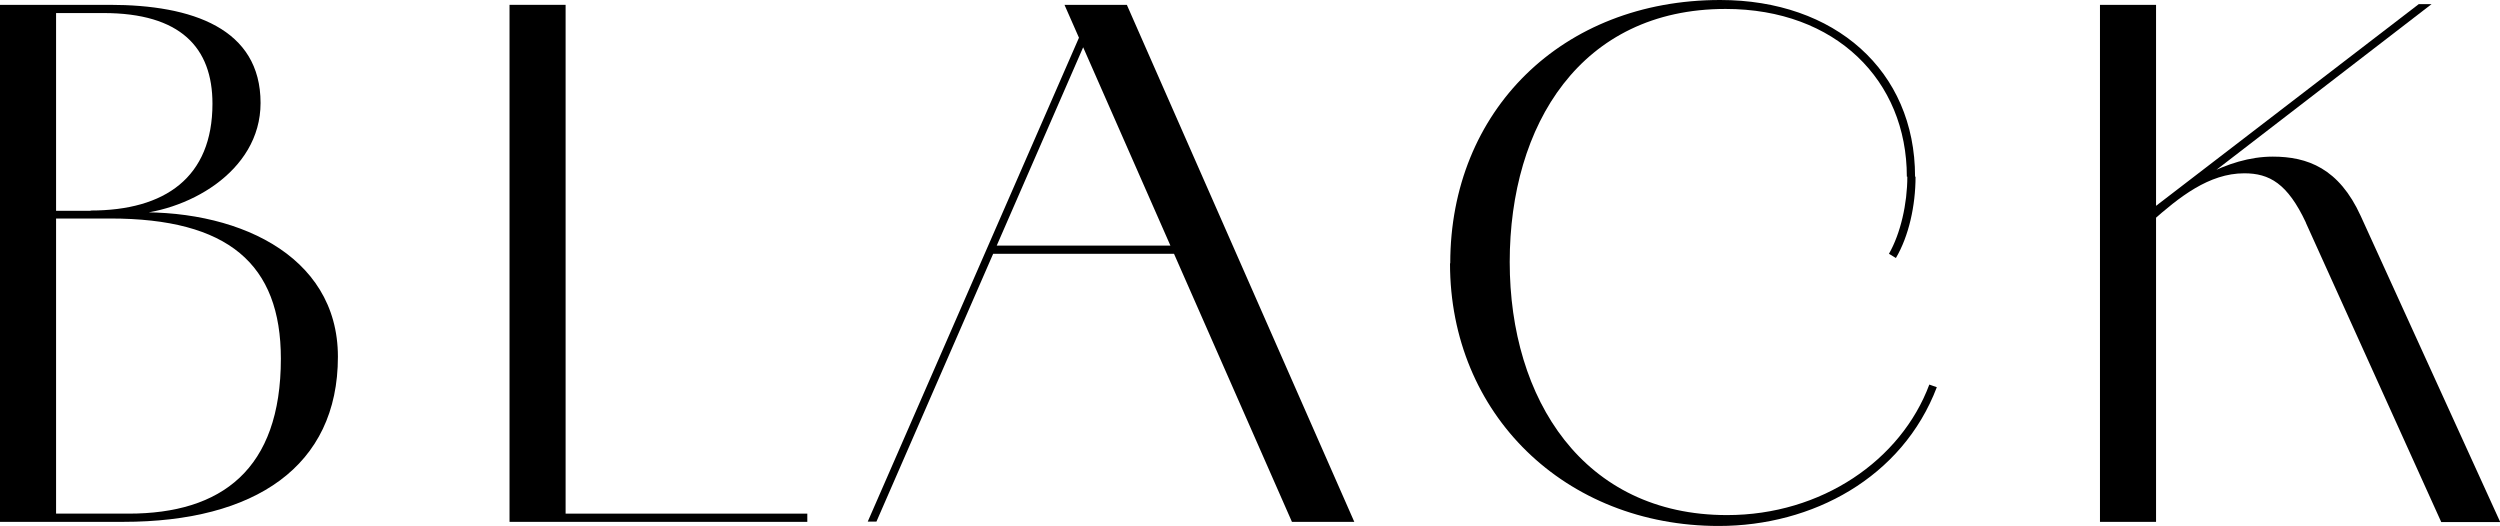 <?xml version="1.0" encoding="UTF-8"?>
<svg id="_レイヤー_2" data-name="レイヤー 2" xmlns="http://www.w3.org/2000/svg" viewBox="0 0 103.43 21.76">
  <g id="text">
    <g>
      <path d="M0,.2h4.54c3.42,0,6.24.98,6.24,4.06,0,2.88-3.11,4.56-5.54,4.62v-.08c4.42-.22,8.74,1.68,8.74,5.96,0,4.54-3.44,6.83-8.88,6.83H0V.2ZM3.75,8.71c3.08,0,5.04-1.37,5.04-4.42,0-2.32-1.32-3.75-4.51-3.75h-1.96v8.18h1.43ZM5.32,21.25c3.84,0,6.3-1.82,6.3-6.41,0-3.92-2.18-5.8-7.06-5.8h-2.24v12.21h3Z"/>
      <path d="M21.08.2h2.32v21.39h-2.32V.2ZM21.25,21.25h12.15v.34h-12.15v-.34Z"/>
      <path d="M44.77,1.26l.25.22-8.76,20.1h-.36L44.77,1.26ZM41.02,10.16h8.65v.34h-8.65v-.34ZM44.04.2h2.58l9.41,21.39h-2.58L44.04.2Z"/>
      <path d="M60,10.89c0-6.3,4.62-10.89,11.17-10.89,4.73,0,8.06,2.91,8.06,7.31h-.34c0-3.98-2.94-6.94-7.5-6.94-5.99,0-8.93,4.79-8.93,10.47s3.05,10.47,8.99,10.47c3.92,0,7.2-2.27,8.37-5.4l.31.11c-1.43,3.75-5.15,5.74-9.02,5.74-6.36,0-11.12-4.62-11.12-10.86ZM78.43,10.67l-.28-.17c.48-.84.76-2.07.76-3.19h.34c0,1.2-.28,2.46-.81,3.36Z"/>
      <path d="M86.88.2h2.32v21.39h-2.32V.2ZM88.4,9.13L100.07.17h.53l-12.18,9.38-.03-.42ZM95.4,9.21c-.76-1.62-1.51-2.04-2.55-2.04-1.46,0-2.69.98-3.86,2.02l-.2-.22c1.48-1.29,3.33-2.49,5.24-2.49,1.43,0,2.74.48,3.64,2.46l5.77,12.66h-2.44l-5.6-12.38Z"/>
    </g>
  </g>
</svg>